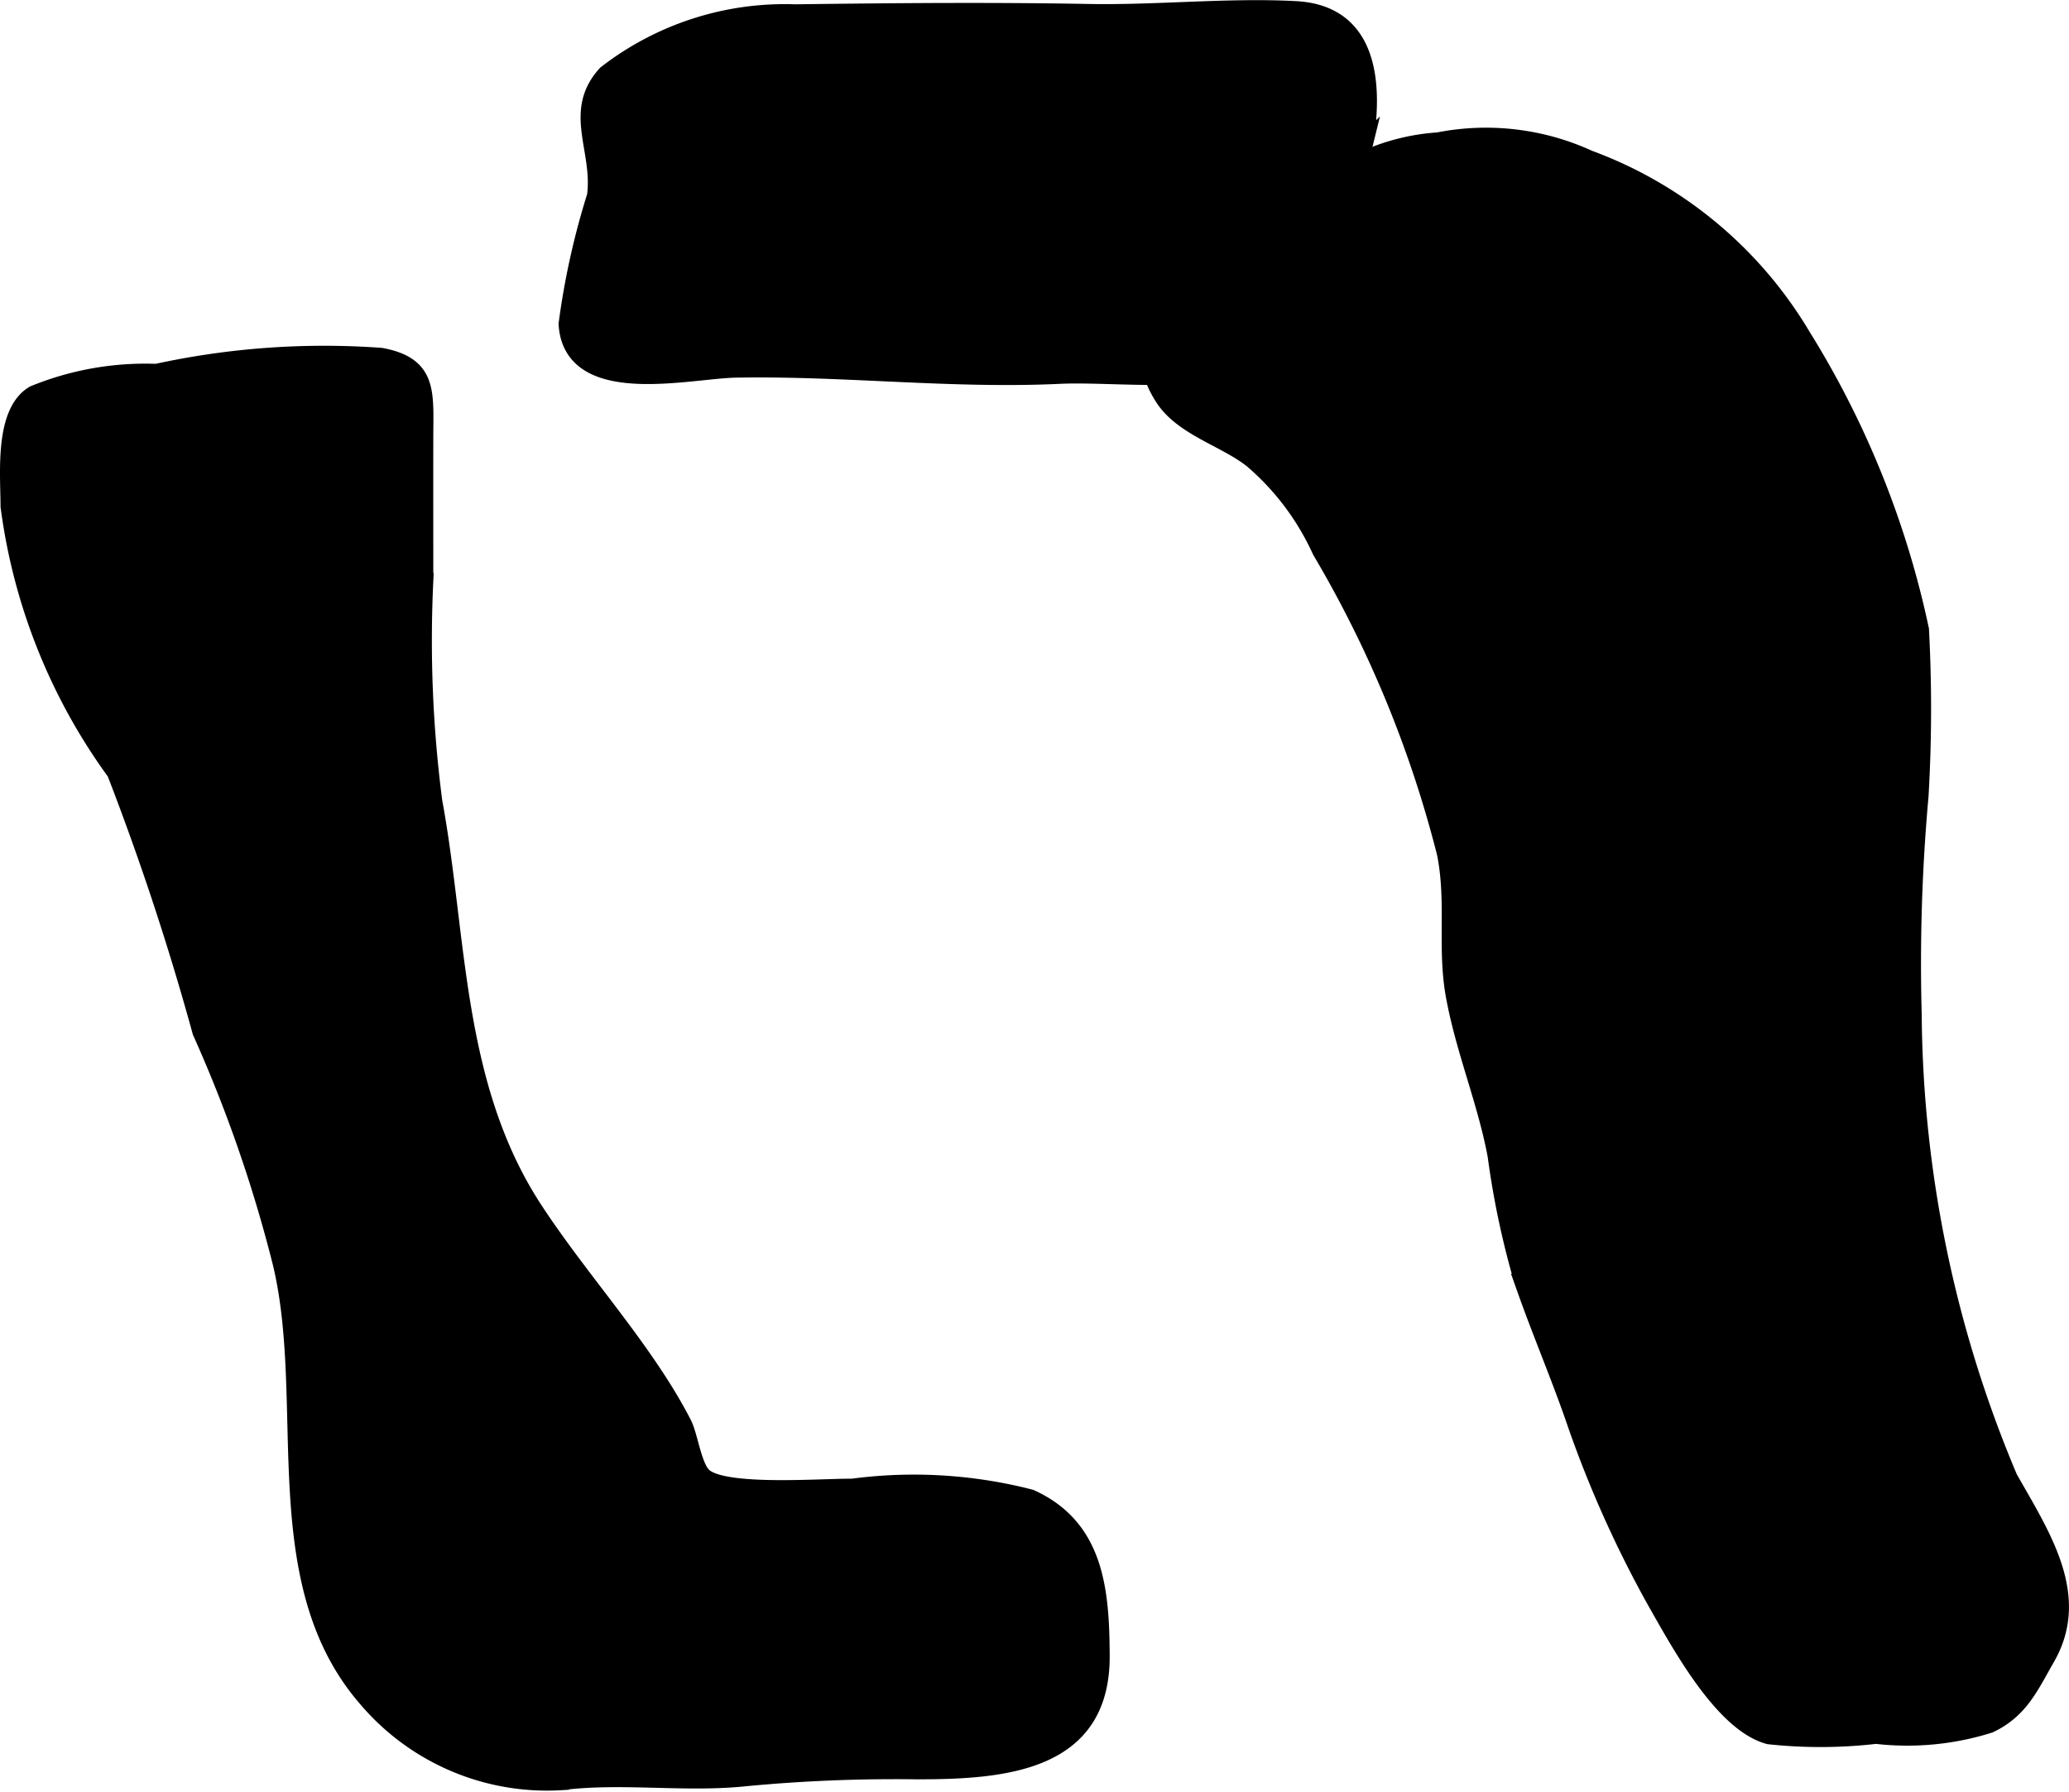 <?xml version="1.0" encoding="UTF-8"?>
<svg xmlns="http://www.w3.org/2000/svg"
     version="1.1"
     width="6.834mm"
     height="5.917mm"
     viewBox="0 0 19.372 16.772">
   <defs>
      <style type="text/css">
      .a {
        fill: #000000;
        stroke: #000000;
        stroke-width: 0.15px;
      }
    </style>
   </defs>
   <path class="a"
         d="M5.305,3.033a7.1,7.1,0,0,1,.266-1.2c.057-.433-.226-.788.1-1.145a2.737,2.737,0,0,1,1.775-.573c.919-.012,1.838-.02,2.757-.003.636.011,1.295-.06,1.926-.027.681.035.748.662.655,1.247a6.064,6.064,0,0,1-.313.94,3.61,3.61,0,0,1-.223.818c-.397.605-1.701.398-2.324.428-1.015.048-2.022-.076-3.033-.058-.429.007-1.486.273-1.581-.375C5.308,3.066,5.306,3.049,5.305,3.033Z"/>
   <path class="a"
         d="M14.324,12.195c-.024-.065-.047-.13-.07-.195a7.969,7.969,0,0,1-.251-1.184c-.095-.507-.299-.987-.391-1.495-.082-.45.008-.874-.083-1.331a10.733,10.733,0,0,0-1.168-2.833,2.449,2.449,0,0,0-.639-.85c-.254-.201-.652-.301-.833-.582-.552-.854.837-1.188,1.234-1.64a2.226,2.226,0,0,1,.674-.608,1.995,1.995,0,0,1,.668-.163,2.312,2.312,0,0,1,1.413.167,3.891,3.891,0,0,1,2,1.662,8.572,8.572,0,0,1,1.108,2.75,14.045,14.045,0,0,1-.004,1.557A17.459,17.459,0,0,0,17.918,9.5a11.34,11.34,0,0,0,.897,4.333c.304.538.686,1.104.352,1.686-.154.268-.247.49-.537.629a2.565,2.565,0,0,1-1.066.102,4.502,4.502,0,0,1-1.002.004c-.436-.115-.84-.868-1.059-1.251a10.529,10.529,0,0,1-.75-1.666C14.621,12.949,14.464,12.577,14.324,12.195Z"/>
   <path class="a"
         d="M.08,4.74c0-.296-.06-.882.235-1.055a2.756,2.756,0,0,1,1.149-.204,7.376,7.376,0,0,1,2.104-.15c.452.084.415.34.414.754-.001.451,0,.903,0,1.354A11.668,11.668,0,0,0,4.066,7.5c.236,1.282.181,2.655.935,3.814.439.674,1.046,1.322,1.401,2.014.059.116.094.41.192.492.202.169,1.109.094,1.384.098a4.377,4.377,0,0,1,1.671.1c.613.277.663.867.666,1.481.006,1.005-.895,1.086-1.748,1.083a14.751,14.751,0,0,0-1.586.065c-.568.06-1.16-.035-1.728.037a2.22,2.22,0,0,1-1.831-.788c-.947-1.099-.481-2.759-.793-4.068a13.026,13.026,0,0,0-.752-2.167,25.278,25.278,0,0,0-.801-2.428A5.427,5.427,0,0,1,.08,4.74Z"/>
</svg>

